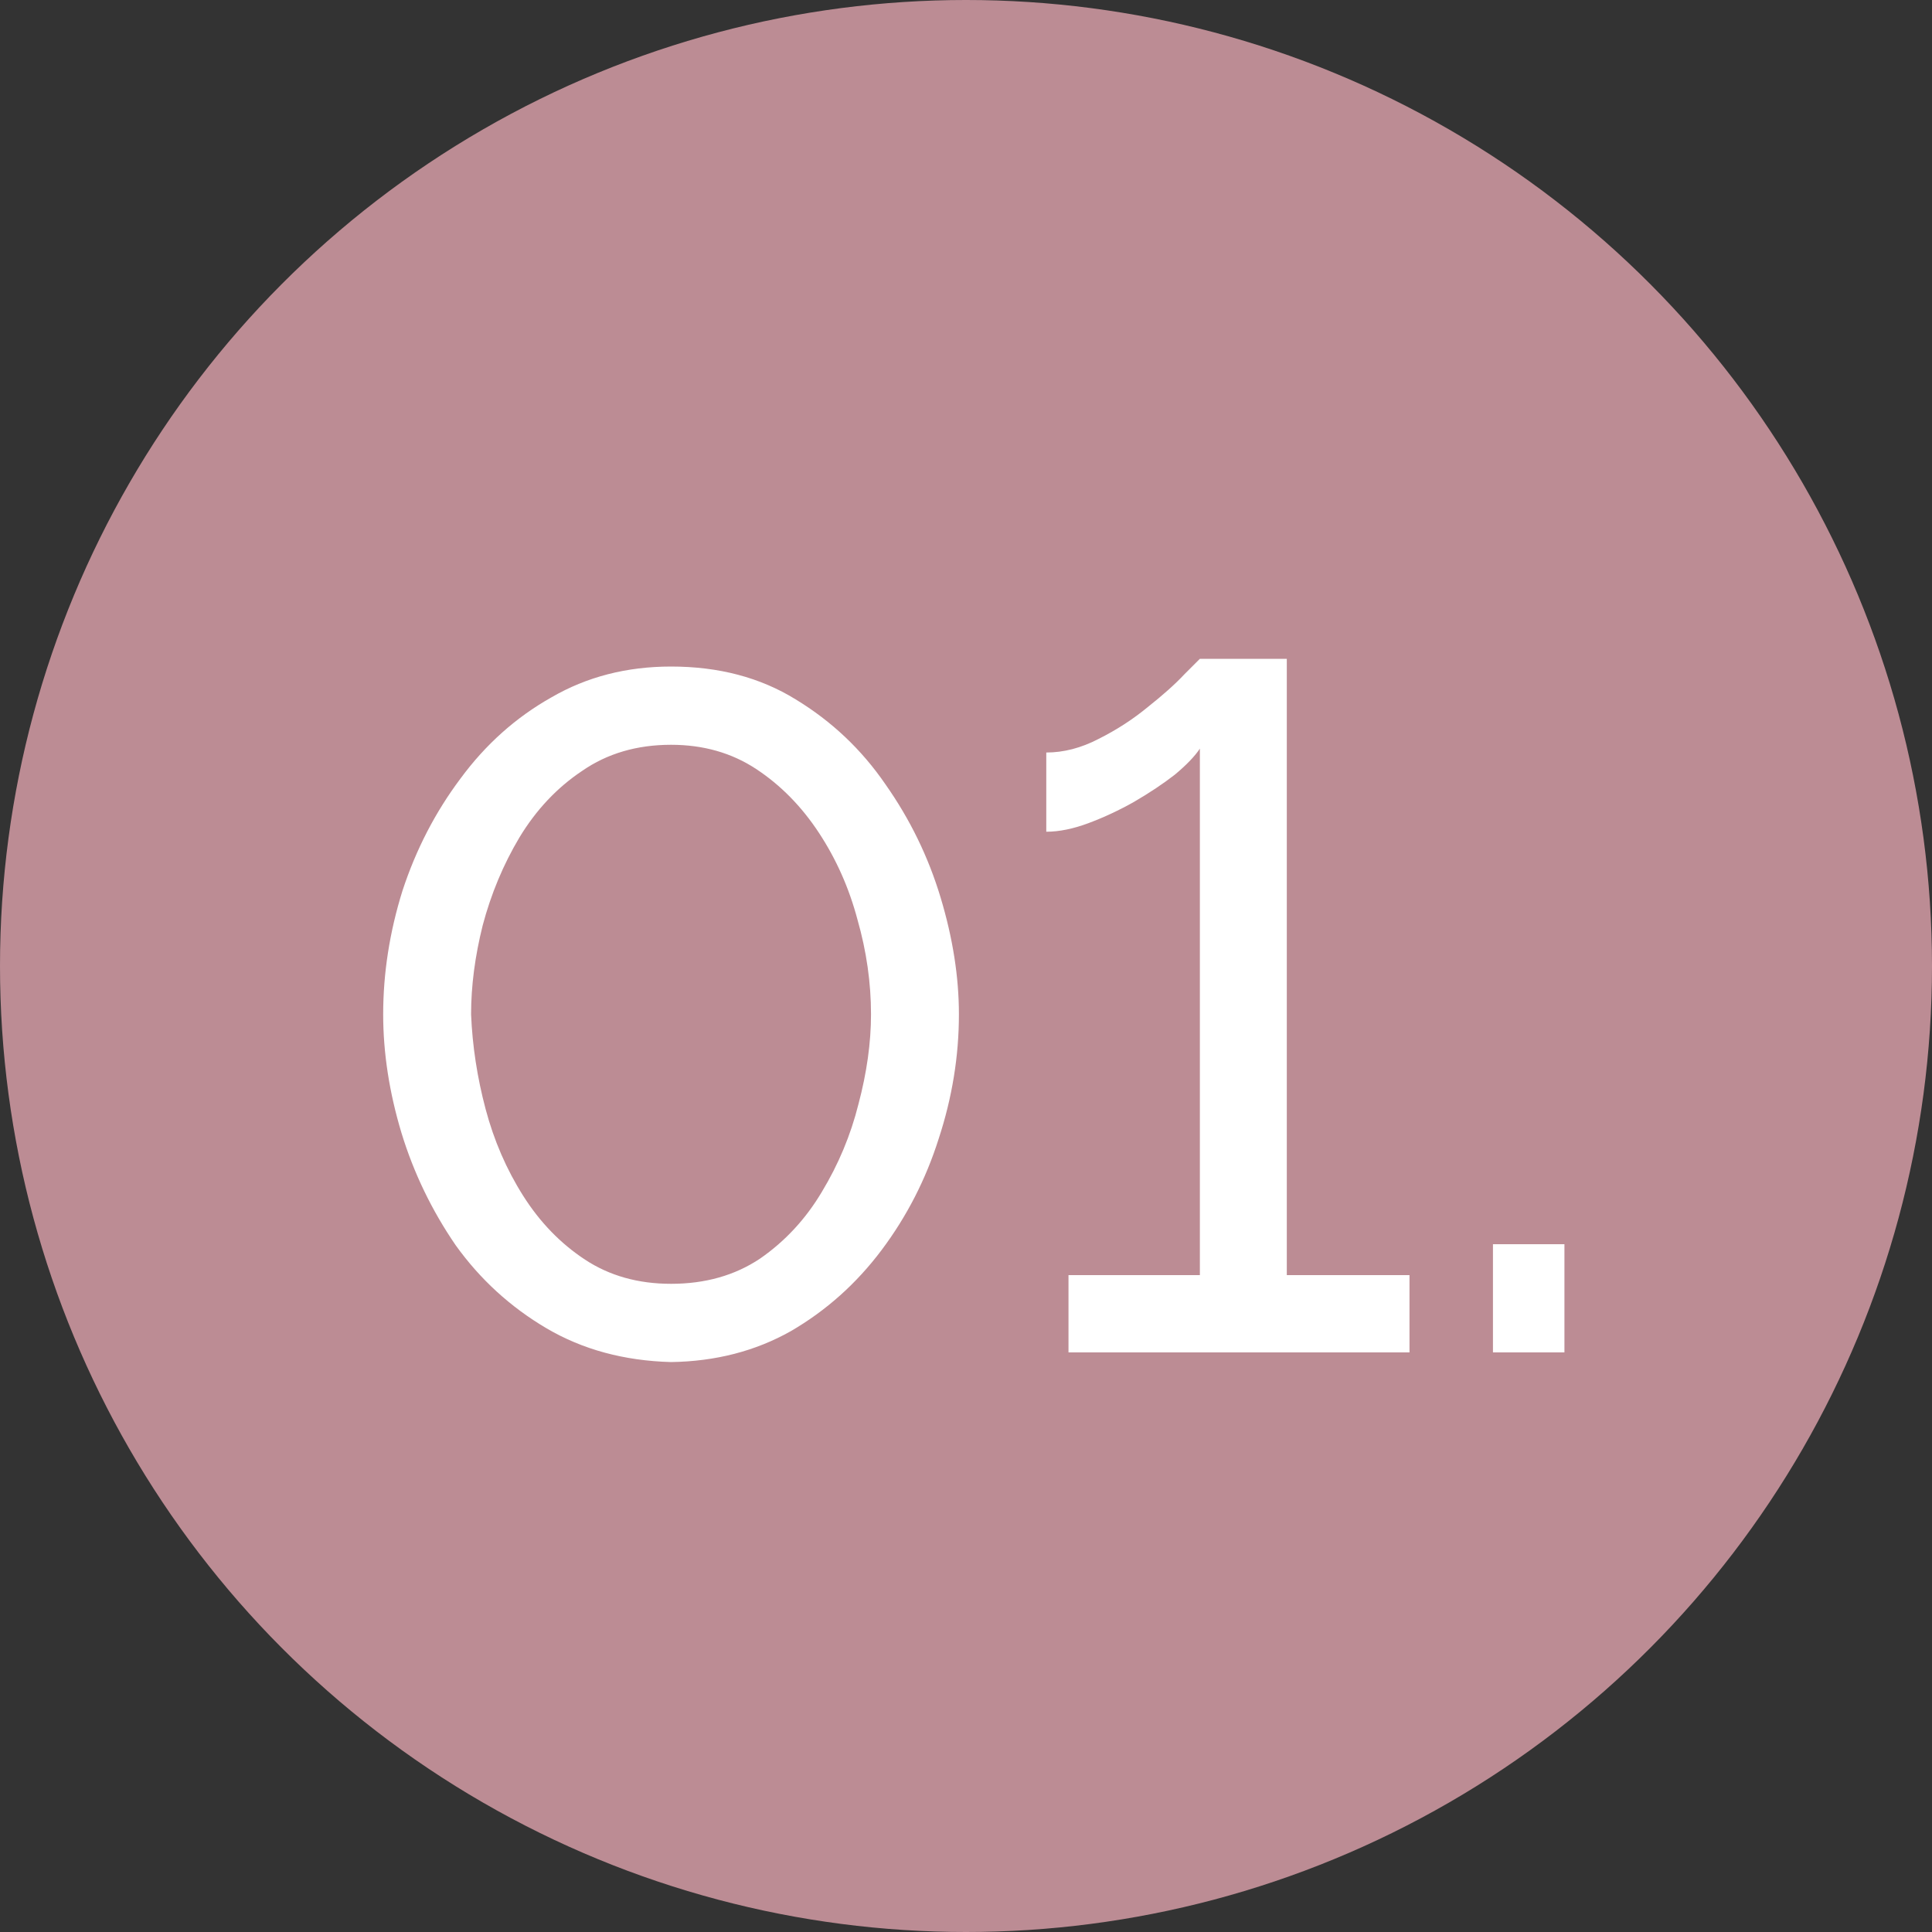 <?xml version="1.0" encoding="UTF-8"?> <svg xmlns="http://www.w3.org/2000/svg" width="60" height="60" viewBox="0 0 60 60" fill="none"><rect x="0" y="0" width="60" height="60" fill="#333333" stroke="none"/><circle cx="30" cy="30" r="30" fill="#BC8C94"></circle><path d="M20.84 42.3C19.38 42.26 18.09 41.91 16.97 41.25C15.85 40.59 14.91 39.73 14.15 38.67C13.41 37.59 12.85 36.43 12.47 35.19C12.09 33.93 11.9 32.7 11.9 31.5C11.9 30.22 12.1 28.94 12.5 27.66C12.92 26.38 13.52 25.22 14.3 24.18C15.08 23.12 16.02 22.28 17.12 21.66C18.22 21.02 19.46 20.7 20.84 20.7C22.32 20.7 23.61 21.04 24.71 21.72C25.83 22.4 26.76 23.28 27.5 24.36C28.26 25.44 28.83 26.61 29.21 27.87C29.59 29.13 29.78 30.34 29.78 31.5C29.78 32.8 29.57 34.09 29.15 35.37C28.75 36.63 28.16 37.78 27.38 38.82C26.6 39.86 25.66 40.7 24.56 41.34C23.46 41.96 22.22 42.28 20.84 42.3ZM14.63 31.5C14.67 32.48 14.82 33.46 15.08 34.44C15.34 35.42 15.73 36.32 16.25 37.14C16.77 37.96 17.41 38.62 18.17 39.12C18.93 39.62 19.82 39.87 20.84 39.87C21.9 39.87 22.82 39.61 23.6 39.09C24.38 38.55 25.02 37.86 25.52 37.02C26.04 36.16 26.42 35.25 26.66 34.29C26.92 33.31 27.05 32.38 27.05 31.5C27.05 30.52 26.91 29.54 26.63 28.56C26.37 27.58 25.97 26.68 25.43 25.86C24.89 25.04 24.24 24.38 23.48 23.88C22.72 23.38 21.84 23.13 20.84 23.13C19.78 23.13 18.86 23.4 18.08 23.94C17.3 24.46 16.65 25.15 16.13 26.01C15.63 26.85 15.25 27.76 14.99 28.74C14.75 29.7 14.63 30.62 14.63 31.5ZM43.773 39.6V42H33.183V39.6H37.263V23.25C37.103 23.49 36.843 23.76 36.483 24.06C36.123 24.34 35.703 24.62 35.223 24.9C34.763 25.16 34.293 25.38 33.813 25.56C33.333 25.74 32.893 25.83 32.493 25.83V23.37C33.033 23.37 33.573 23.23 34.113 22.95C34.673 22.67 35.183 22.34 35.643 21.96C36.123 21.58 36.503 21.24 36.783 20.94C37.083 20.64 37.243 20.48 37.263 20.46H39.963V39.6H43.773ZM46.365 42V38.64H48.585V42H46.365Z" fill="white"></path></svg> 